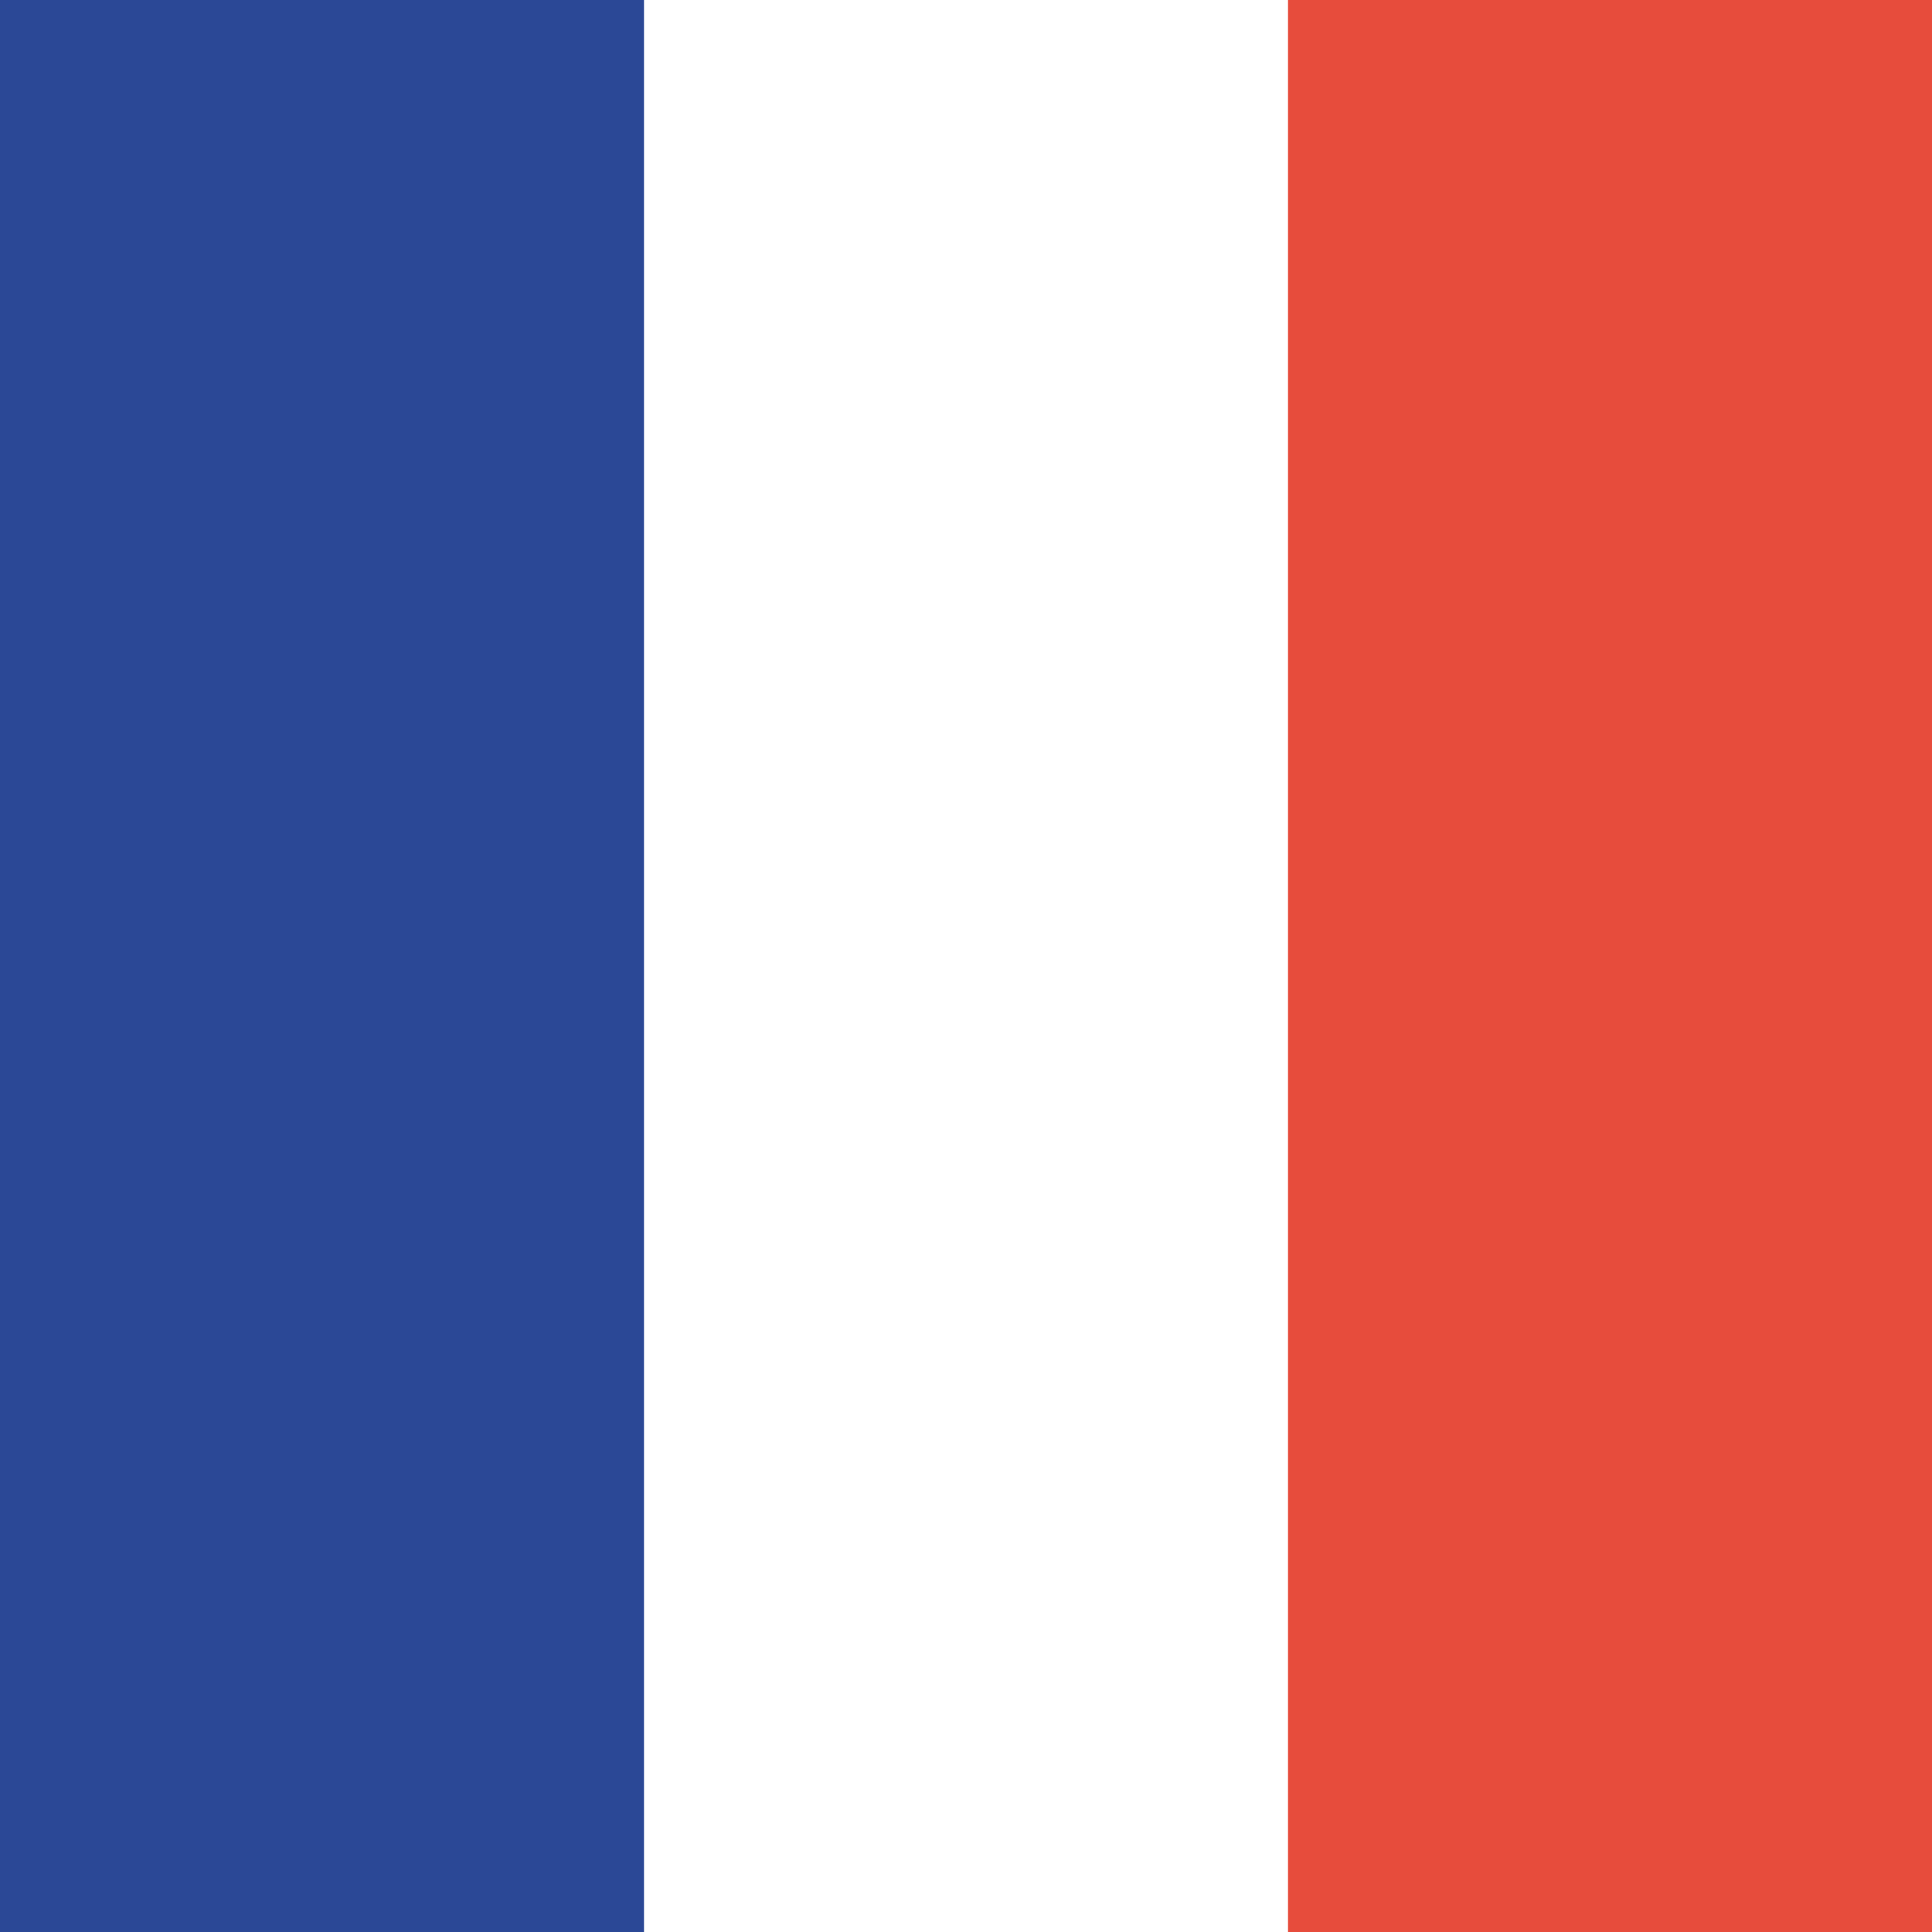 <svg width="512" height="512" viewBox="0 0 512 512" fill="none" xmlns="http://www.w3.org/2000/svg">
<rect x="0" y="0" width="512" height="512" fill="#333333" stroke="none"/>
<g clip-path="url(#clip0_210_123)">
<rect width="512" height="512" fill="white"/>
<g clip-path="url(#clip1_210_123)">
<path d="M512.001 532.111C512.001 547.199 506.007 561.669 495.338 572.338C484.67 583.006 470.2 589 455.112 589H341.334V-79.889H455.112C470.2 -79.889 484.67 -73.895 495.338 -63.227C506.007 -52.558 512.001 -38.088 512.001 -23V532.111Z" fill="#E74C3C"/>
<path d="M56.889 -110.5C41.801 -110.5 27.331 -104.506 16.662 -93.838C5.994 -83.169 0 -68.699 0 -53.611L0.001 521.111C0.001 536.199 5.994 550.669 16.663 561.338C27.332 572.006 41.802 578 56.889 578H170.667L170.667 -110.5H56.889Z" fill="#2B4896"/>
<path d="M171 -66H341V648H171V-66Z" fill="white"/>
</g>
</g>
<defs>
<clipPath id="clip0_210_123">
<rect width="512" height="512" fill="white"/>
</clipPath>
<clipPath id="clip1_210_123">
<rect width="512" height="512" fill="white"/>
</clipPath>
</defs>
</svg>

